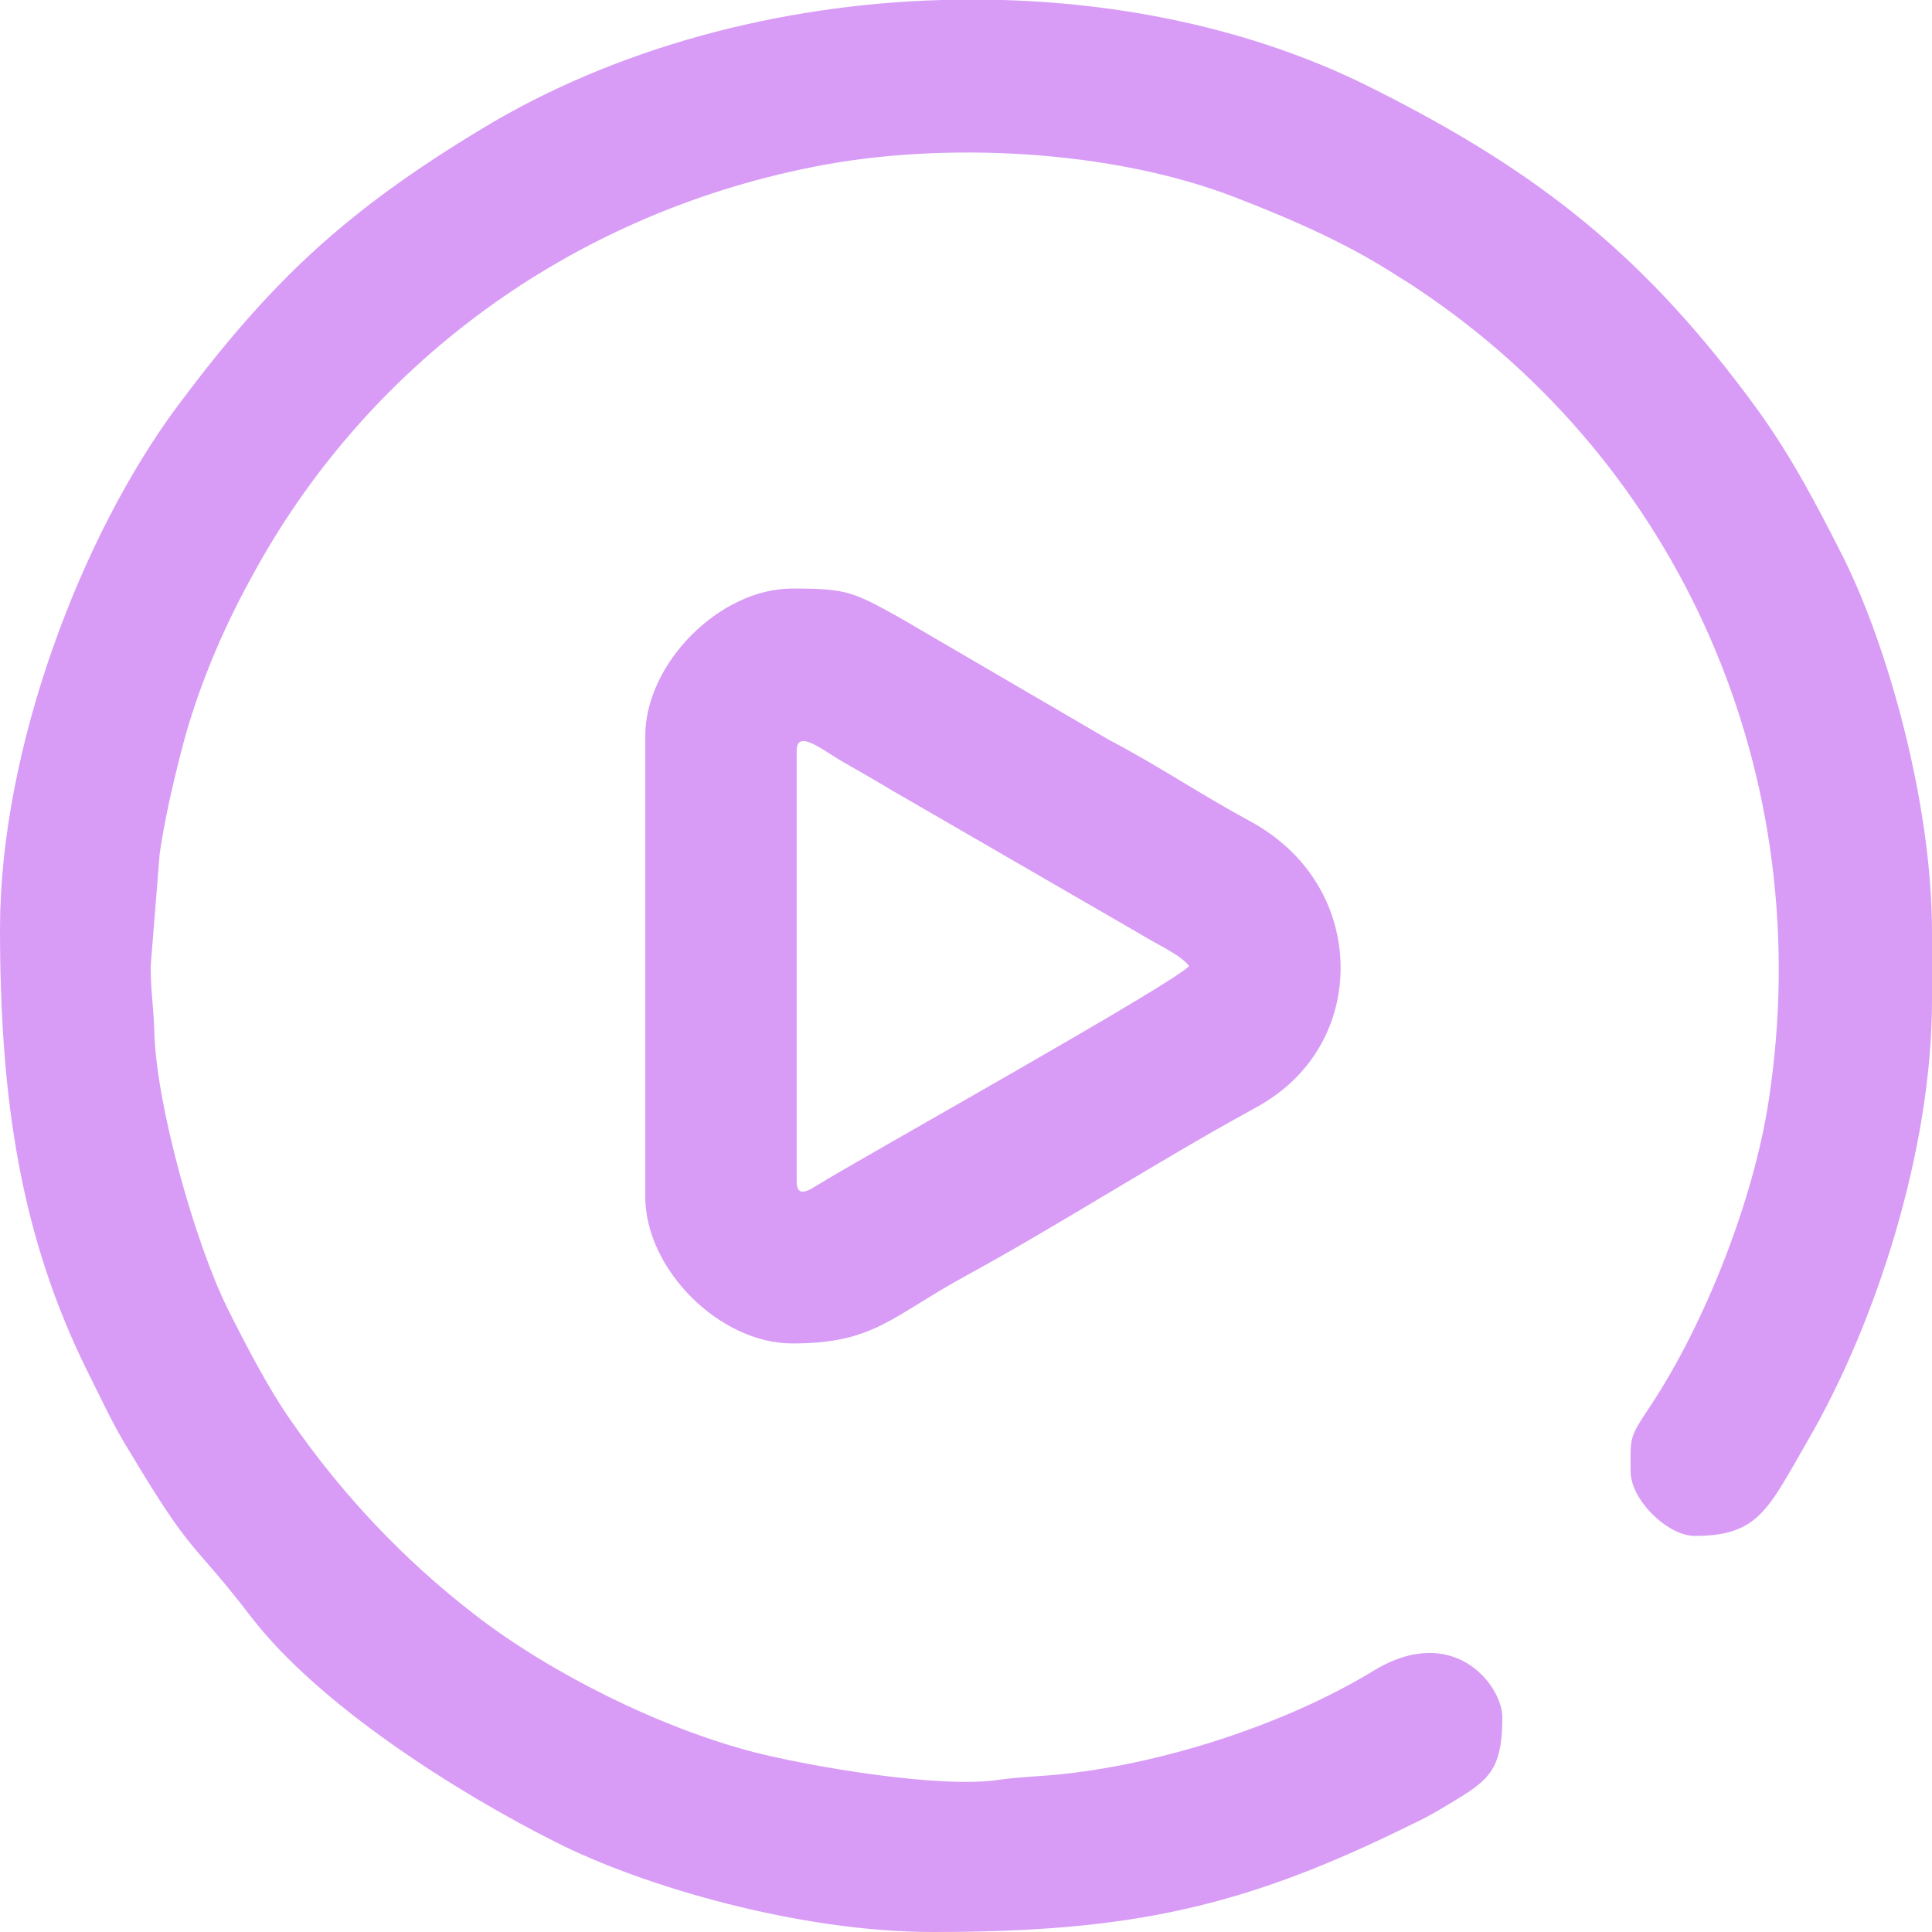 <svg xmlns="http://www.w3.org/2000/svg" xml:space="preserve" width="1.707in" height="1.707in" version="1.1" shape-rendering="geometricPrecision" text-rendering="geometricPrecision" image-rendering="optimizeQuality" fill-rule="evenodd" clip-rule="evenodd"
viewBox="0 0 2590 2590"
 xmlns:xlink="http://www.w3.org/1999/xlink">
 <g id="Layer_x0020_1">
  <g id="_609333888">
   <path fill="#D89CF6" d="M0 1245c0,227 27,412 118,595 18,36 34,71 54,103 89,149 82,117 165,225 91,118 274,234 407,301 118,60 328,121 506,121 267,0 418,-33 644,-145 15,-7 22,-11 36,-19 61,-37 84,-45 84,-124 0,-42 -65,-128 -173,-62 -115,70 -276,123 -414,138 -25,3 -61,4 -88,8 -80,12 -253,-18 -328,-37 -127,-33 -273,-106 -374,-184 -96,-74 -179,-162 -248,-262 -30,-43 -60,-101 -84,-149 -44,-89 -95,-272 -98,-368 -1,-37 -5,-56 -5,-91l12 -150c6,-43 18,-95 28,-134 21,-84 56,-166 94,-235 153,-285 426,-487 753,-552 173,-35 401,-24 568,41 80,31 152,63 218,106 11,7 15,9 25,16 353,235 538,653 471,1089 -20,131 -84,296 -158,408 -30,45 -27,42 -27,89 0,37 49,86 86,86 85,0 98,-35 151,-127 92,-158 167,-391 167,-591l0 -91c0,-175 -60,-385 -119,-503 -37,-73 -69,-134 -115,-198 -148,-203 -290,-317 -513,-429 -149,-76 -323,-115 -499,-120l-81 0c-220,6 -439,65 -616,172 -184,111 -284,205 -408,371 -130,174 -239,461 -239,702z"/>
   <path fill="#D89CF6" d="M1068 1584l0 -577c0,-29 30,-5 58,12 24,14 44,25 67,39l337 195c19,12 53,27 64,42 -16,21 -444,260 -497,293 -10,6 -29,20 -29,-4zm-203 -597l0 617c0,98 100,197 197,197 111,0 132,-36 237,-93 119,-65 258,-154 377,-219 34,-18 59,-38 80,-66 71,-94 54,-249 -80,-322 -65,-35 -124,-75 -189,-109l-281 -164c-63,-35 -71,-39 -144,-39 -97,0 -197,100 -197,198z"/>
  </g>
 </g>
</svg>
